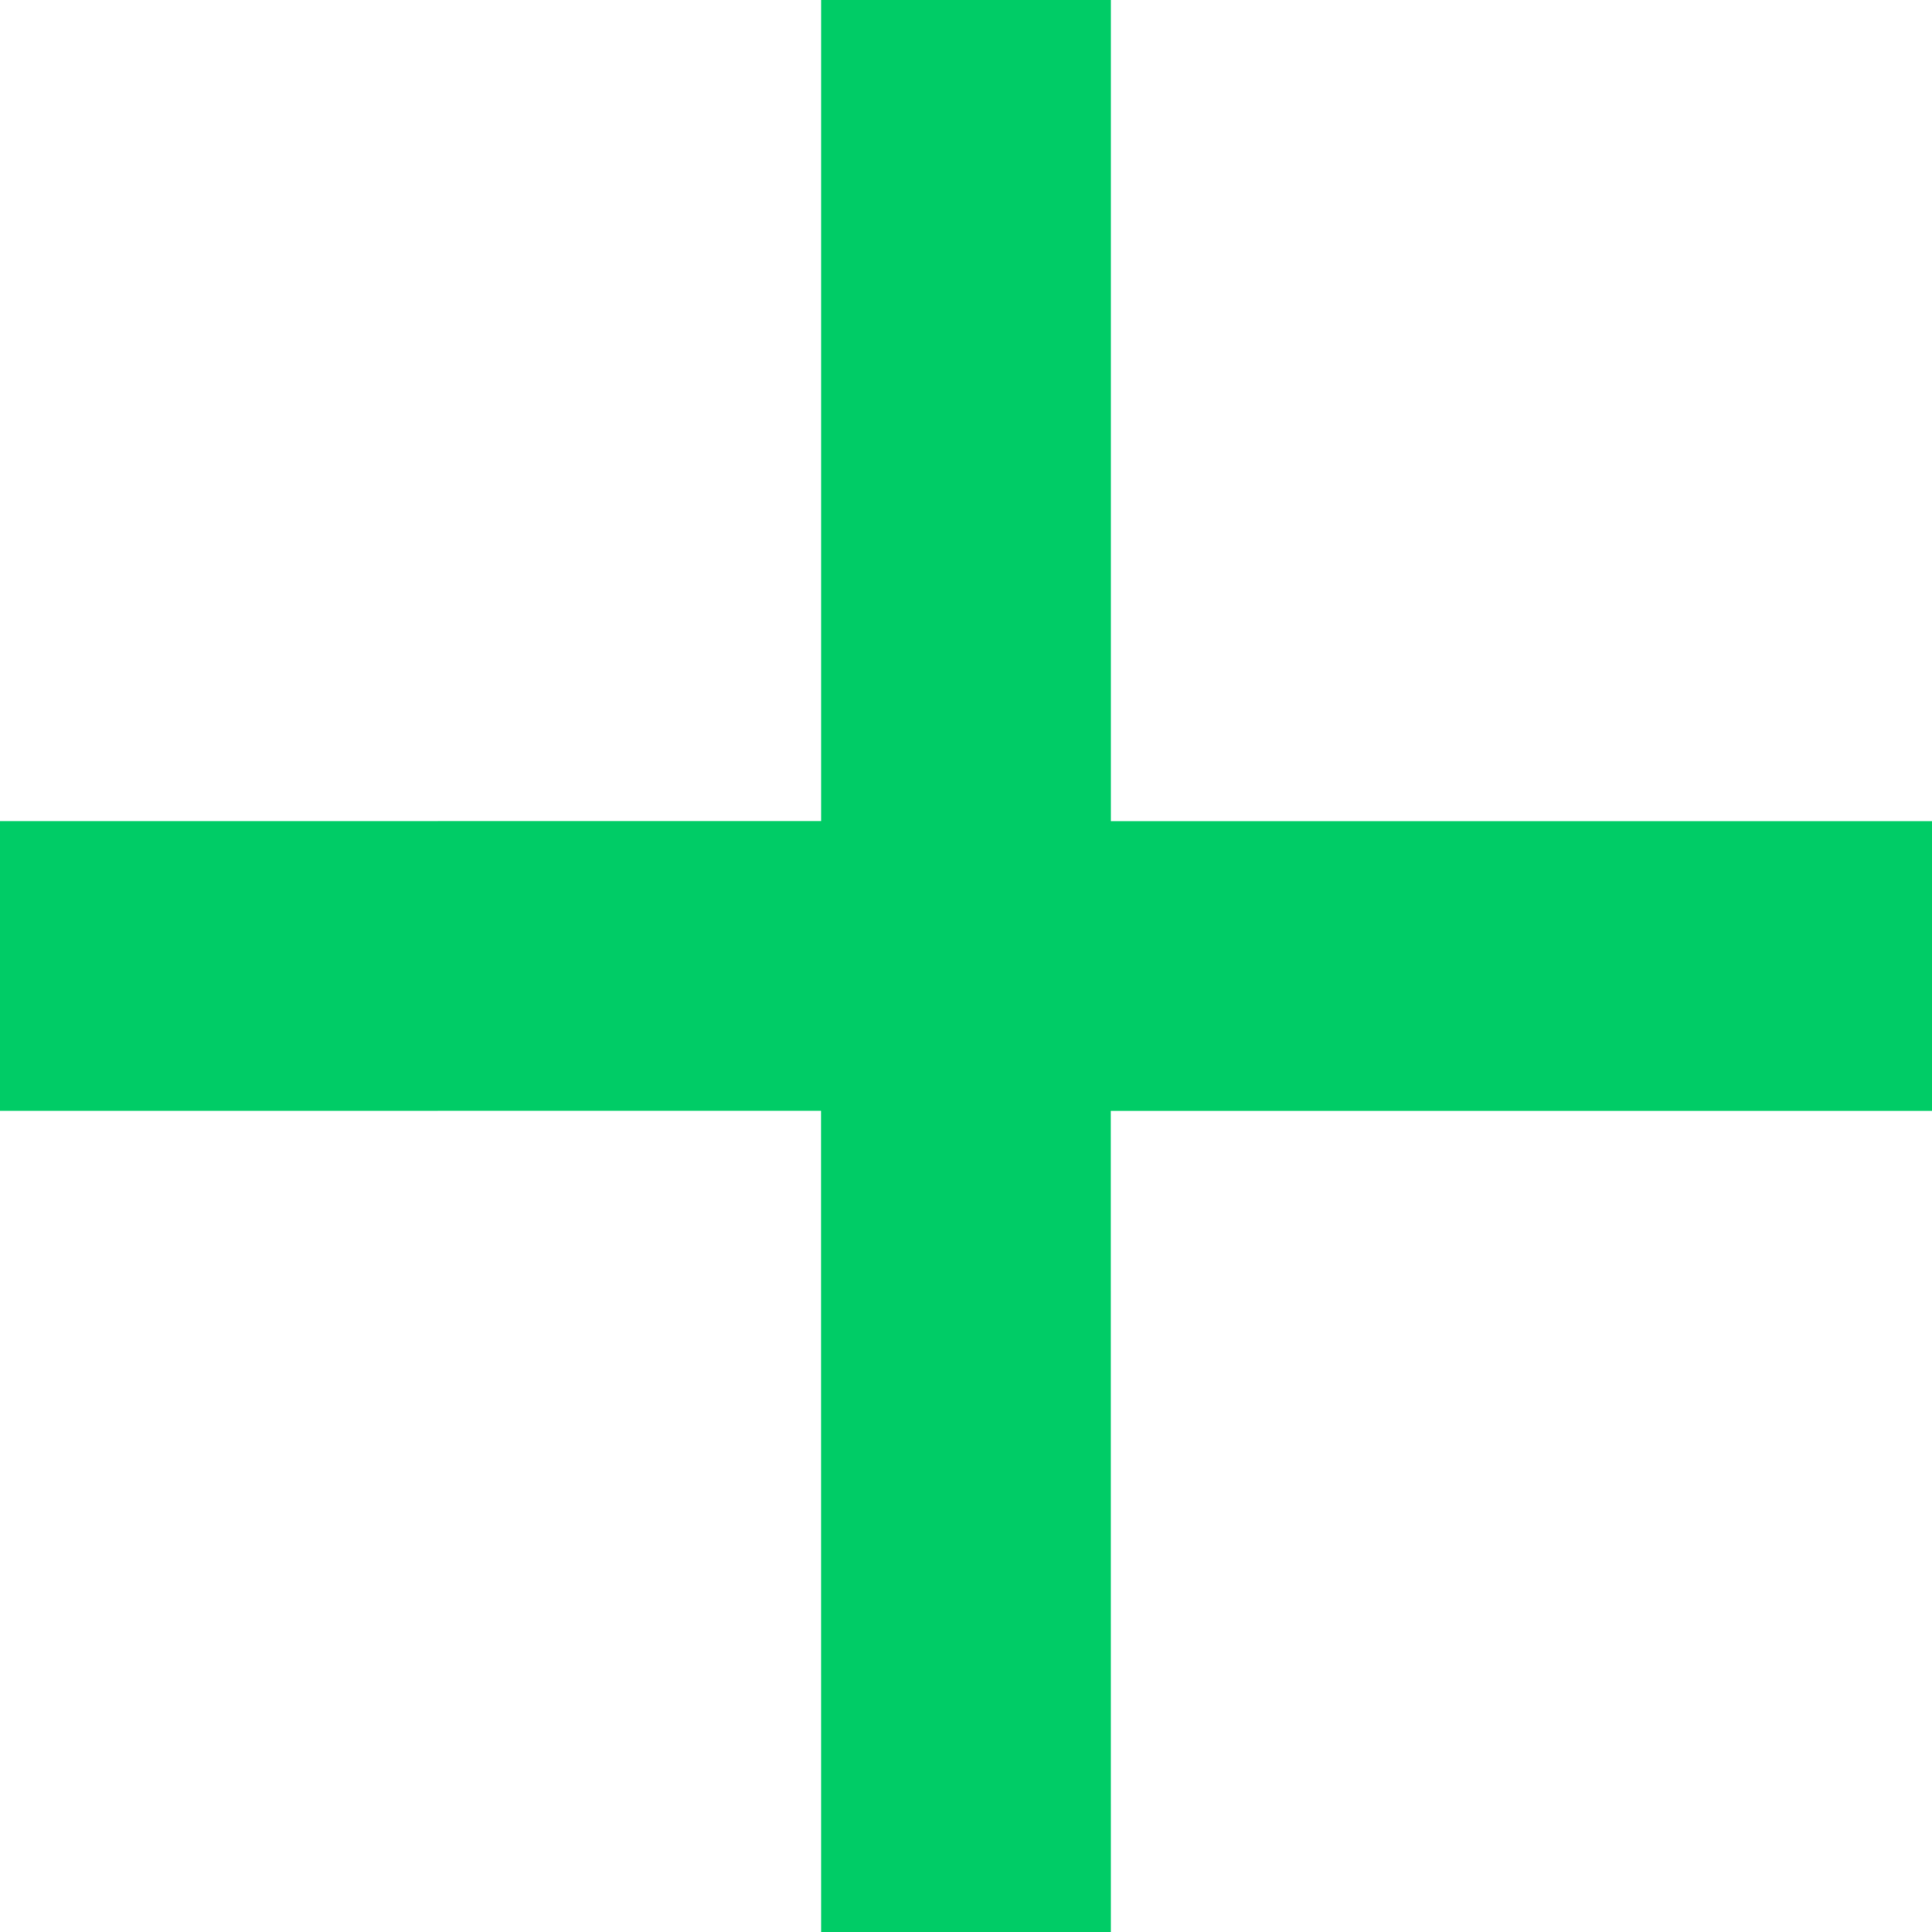 <svg xmlns="http://www.w3.org/2000/svg" width="20" height="20" viewBox="0 0 20 20"><path fill="#0C6" fill-rule="evenodd" d="M11.5 0v8.5H20v3h-8.501L11.5 20h-3l-.001-8.501L0 11.5v-3l8.5-.001V0z"/></svg>